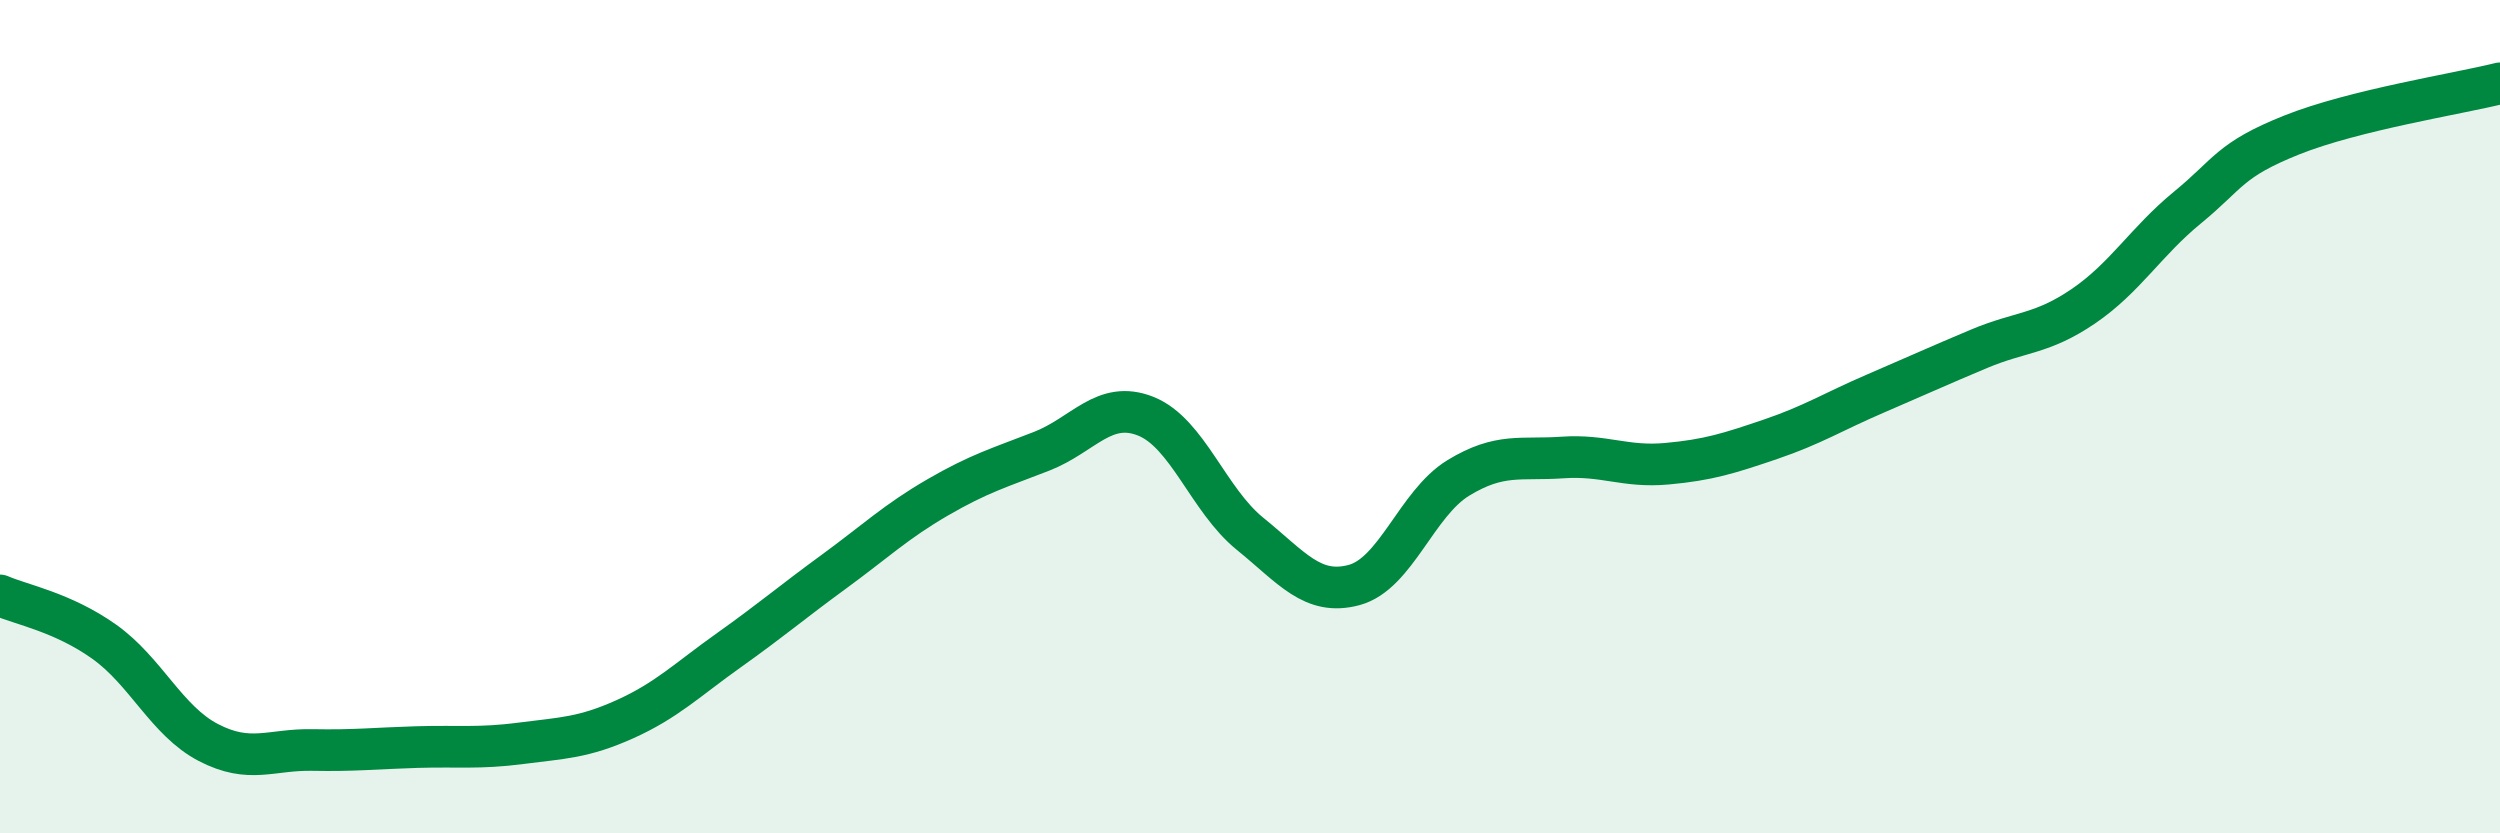 
    <svg width="60" height="20" viewBox="0 0 60 20" xmlns="http://www.w3.org/2000/svg">
      <path
        d="M 0,14.29 C 0.5,14.51 1.5,14.69 2.5,15.4 C 3.5,16.11 4,17.3 5,17.82 C 6,18.34 6.5,17.98 7.5,18 C 8.5,18.02 9,17.96 10,17.93 C 11,17.9 11.5,17.97 12.5,17.84 C 13.5,17.71 14,17.71 15,17.26 C 16,16.81 16.5,16.31 17.5,15.6 C 18.5,14.89 19,14.46 20,13.73 C 21,13 21.5,12.52 22.5,11.94 C 23.5,11.36 24,11.22 25,10.83 C 26,10.44 26.5,9.59 27.5,9.99 C 28.5,10.39 29,12 30,12.81 C 31,13.62 31.5,14.31 32.5,14.04 C 33.5,13.77 34,12.08 35,11.47 C 36,10.86 36.5,11.05 37.5,10.98 C 38.5,10.91 39,11.22 40,11.13 C 41,11.04 41.5,10.88 42.5,10.54 C 43.5,10.2 44,9.88 45,9.45 C 46,9.02 46.5,8.79 47.5,8.37 C 48.5,7.95 49,8.03 50,7.35 C 51,6.67 51.5,5.8 52.5,4.98 C 53.5,4.16 53.5,3.84 55,3.24 C 56.5,2.64 59,2.25 60,2L60 20L0 20Z"
        fill="#008740"
        opacity="0.1"
        stroke-linecap="round"
        stroke-linejoin="round"
      />
      <path
        d="M 0,14.29 C 0.5,14.51 1.5,14.69 2.5,15.4 C 3.5,16.11 4,17.3 5,17.82 C 6,18.34 6.5,17.98 7.5,18 C 8.5,18.02 9,17.96 10,17.93 C 11,17.9 11.5,17.97 12.5,17.84 C 13.5,17.71 14,17.71 15,17.26 C 16,16.81 16.5,16.31 17.5,15.6 C 18.5,14.89 19,14.46 20,13.73 C 21,13 21.5,12.52 22.5,11.94 C 23.5,11.36 24,11.22 25,10.83 C 26,10.44 26.5,9.59 27.5,9.99 C 28.5,10.39 29,12 30,12.81 C 31,13.62 31.5,14.31 32.5,14.04 C 33.5,13.77 34,12.08 35,11.47 C 36,10.86 36.5,11.05 37.5,10.98 C 38.5,10.91 39,11.22 40,11.13 C 41,11.04 41.5,10.88 42.5,10.54 C 43.5,10.2 44,9.88 45,9.45 C 46,9.02 46.5,8.79 47.5,8.37 C 48.5,7.95 49,8.03 50,7.35 C 51,6.67 51.5,5.8 52.5,4.98 C 53.5,4.16 53.5,3.84 55,3.24 C 56.5,2.64 59,2.25 60,2"
        stroke="#008740"
        stroke-width="1"
        fill="none"
        stroke-linecap="round"
        stroke-linejoin="round"
      />
    </svg>
  
